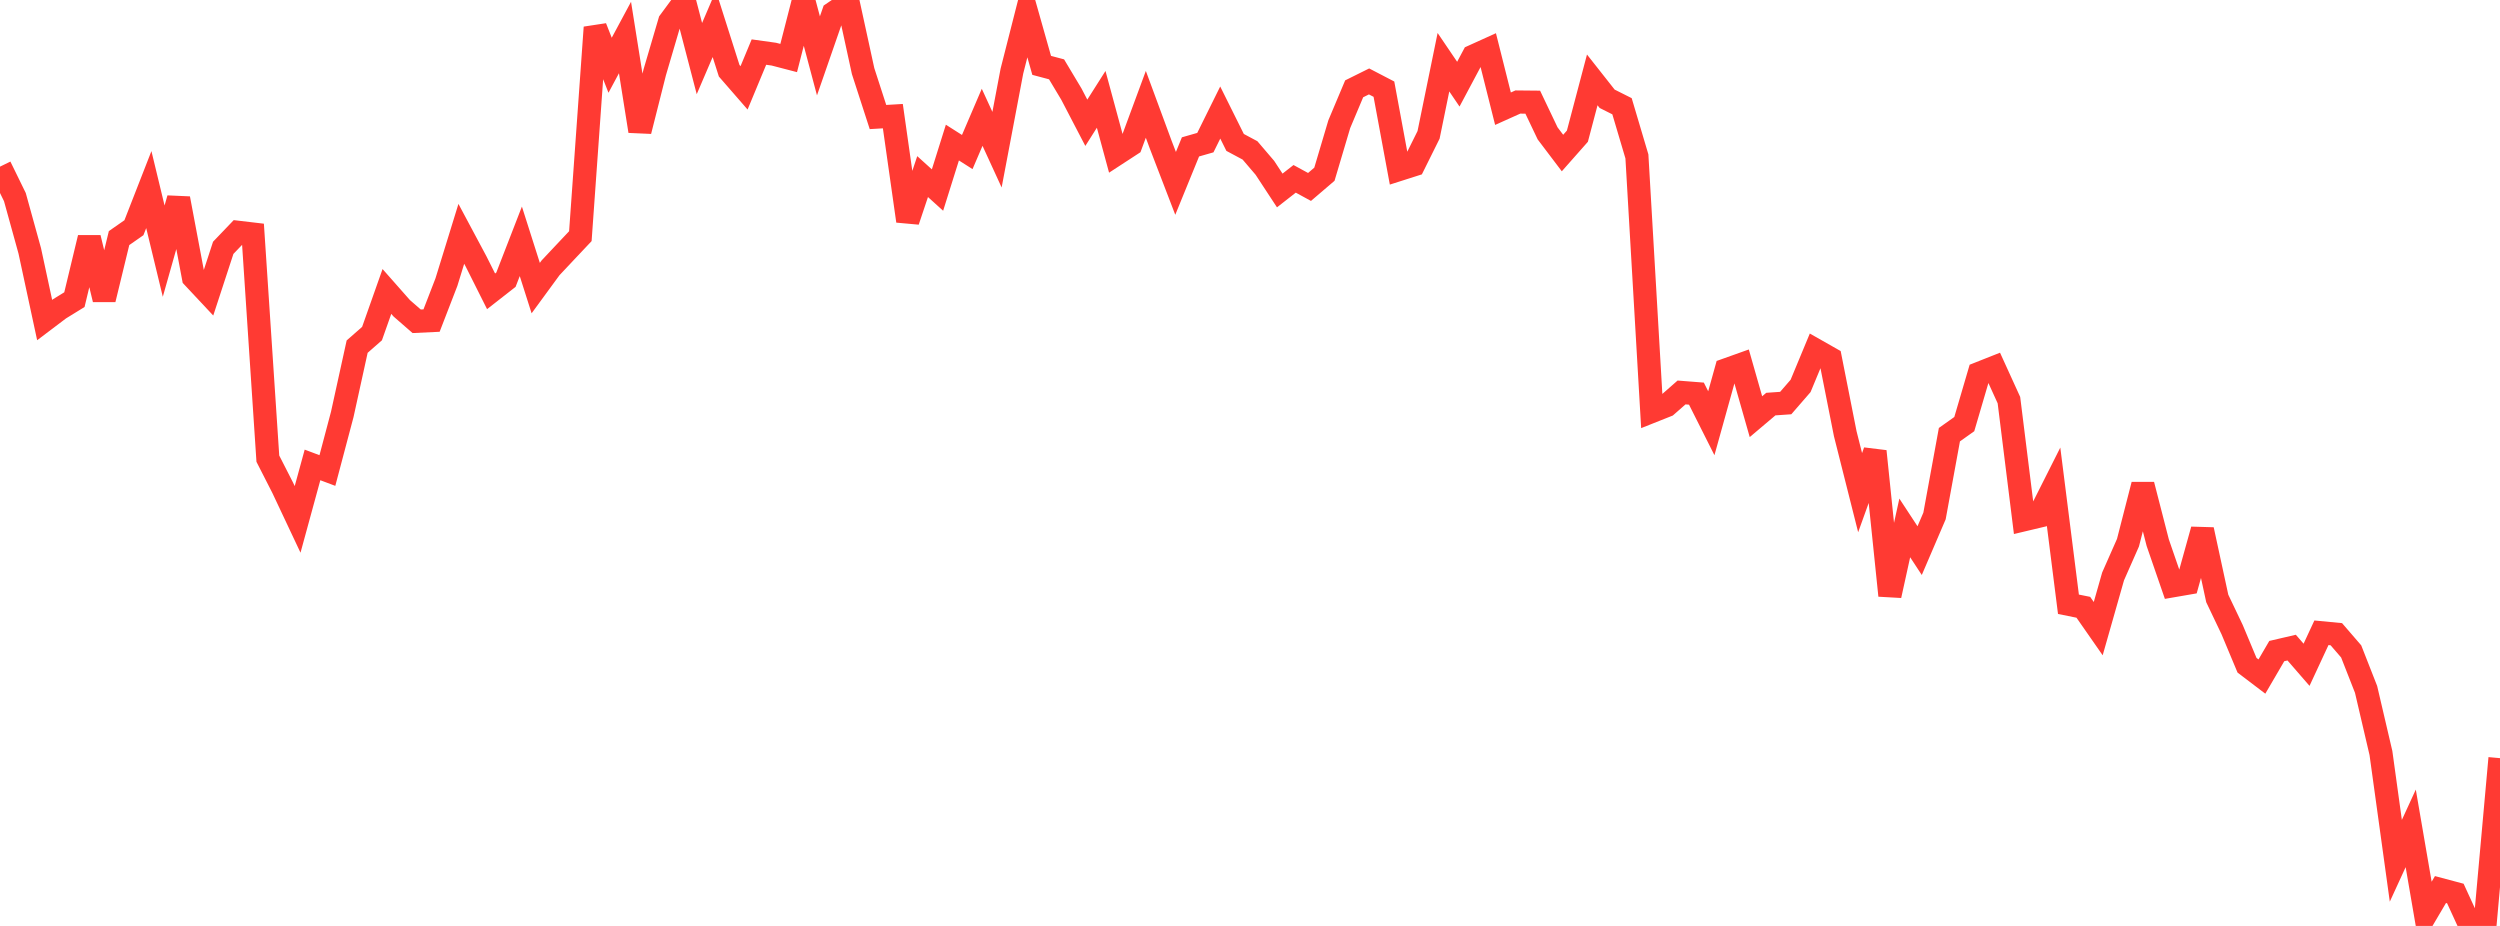 <?xml version="1.0" standalone="no"?>
<!DOCTYPE svg PUBLIC "-//W3C//DTD SVG 1.1//EN" "http://www.w3.org/Graphics/SVG/1.1/DTD/svg11.dtd">

<svg width="135" height="50" viewBox="0 0 135 50" preserveAspectRatio="none" 
  xmlns="http://www.w3.org/2000/svg"
  xmlns:xlink="http://www.w3.org/1999/xlink">


<polyline points="0.0, 8.999 0.804, 10.644 1.607, 13.546 2.411, 17.283 3.214, 16.676 4.018, 16.181 4.821, 12.841 5.625, 16.167 6.429, 12.857 7.232, 12.297 8.036, 10.238 8.839, 13.562 9.643, 10.72 10.446, 14.982 11.25, 15.841 12.054, 13.383 12.857, 12.544 13.661, 12.639 14.464, 24.768 15.268, 26.344 16.071, 28.048 16.875, 25.106 17.679, 25.408 18.482, 22.379 19.286, 18.718 20.089, 18.014 20.893, 15.739 21.696, 16.649 22.5, 17.349 23.304, 17.311 24.107, 15.234 24.911, 12.627 25.714, 14.129 26.518, 15.732 27.321, 15.104 28.125, 13.032 28.929, 15.557 29.732, 14.46 30.536, 13.605 31.339, 12.753 32.143, 1.481 32.946, 3.524 33.75, 2.026 34.554, 7.079 35.357, 3.901 36.161, 1.166 36.964, 0.079 37.768, 3.164 38.571, 1.292 39.375, 3.82 40.179, 4.744 40.982, 2.812 41.786, 2.924 42.589, 3.133 43.393, 0.0 44.196, 3.017 45.0, 0.7 45.804, 0.152 46.607, 3.838 47.411, 6.32 48.214, 6.272 49.018, 11.934 49.821, 9.536 50.625, 10.263 51.429, 7.699 52.232, 8.21 53.036, 6.334 53.839, 8.083 54.643, 3.841 55.446, 0.686 56.25, 3.53 57.054, 3.744 57.857, 5.086 58.661, 6.63 59.464, 5.365 60.268, 8.332 61.071, 7.809 61.875, 5.634 62.679, 7.813 63.482, 9.902 64.286, 7.932 65.089, 7.702 65.893, 6.077 66.696, 7.691 67.5, 8.121 68.304, 9.062 69.107, 10.286 69.911, 9.657 70.714, 10.095 71.518, 9.408 72.321, 6.705 73.125, 4.796 73.929, 4.397 74.732, 4.815 75.536, 9.157 76.339, 8.901 77.143, 7.282 77.946, 3.359 78.75, 4.545 79.554, 3.035 80.357, 2.671 81.161, 5.87 81.964, 5.509 82.768, 5.517 83.571, 7.202 84.375, 8.264 85.179, 7.354 85.982, 4.314 86.786, 5.334 87.589, 5.737 88.393, 8.446 89.196, 22.218 90.0, 21.898 90.804, 21.193 91.607, 21.256 92.411, 22.855 93.214, 19.971 94.018, 19.684 94.821, 22.501 95.625, 21.821 96.429, 21.765 97.232, 20.839 98.036, 18.903 98.839, 19.359 99.643, 23.42 100.446, 26.603 101.25, 24.371 102.054, 32.158 102.857, 28.508 103.661, 29.734 104.464, 27.862 105.268, 23.472 106.071, 22.902 106.875, 20.163 107.679, 19.845 108.482, 21.607 109.286, 28.068 110.089, 27.877 110.893, 26.28 111.696, 32.631 112.5, 32.793 113.304, 33.947 114.107, 31.125 114.911, 29.305 115.714, 26.177 116.518, 29.305 117.321, 31.633 118.125, 31.494 118.929, 28.604 119.732, 32.316 120.536, 34.003 121.339, 35.923 122.143, 36.534 122.946, 35.158 123.75, 34.971 124.554, 35.898 125.357, 34.17 126.161, 34.247 126.964, 35.177 127.768, 37.227 128.571, 40.666 129.375, 46.483 130.179, 44.732 130.982, 49.401 131.786, 48.035 132.589, 48.249 133.393, 50.0 134.196, 49.87 135.0, 40.94" fill="none" stroke="#ff3a33" stroke-width="1.25"/>

</svg>